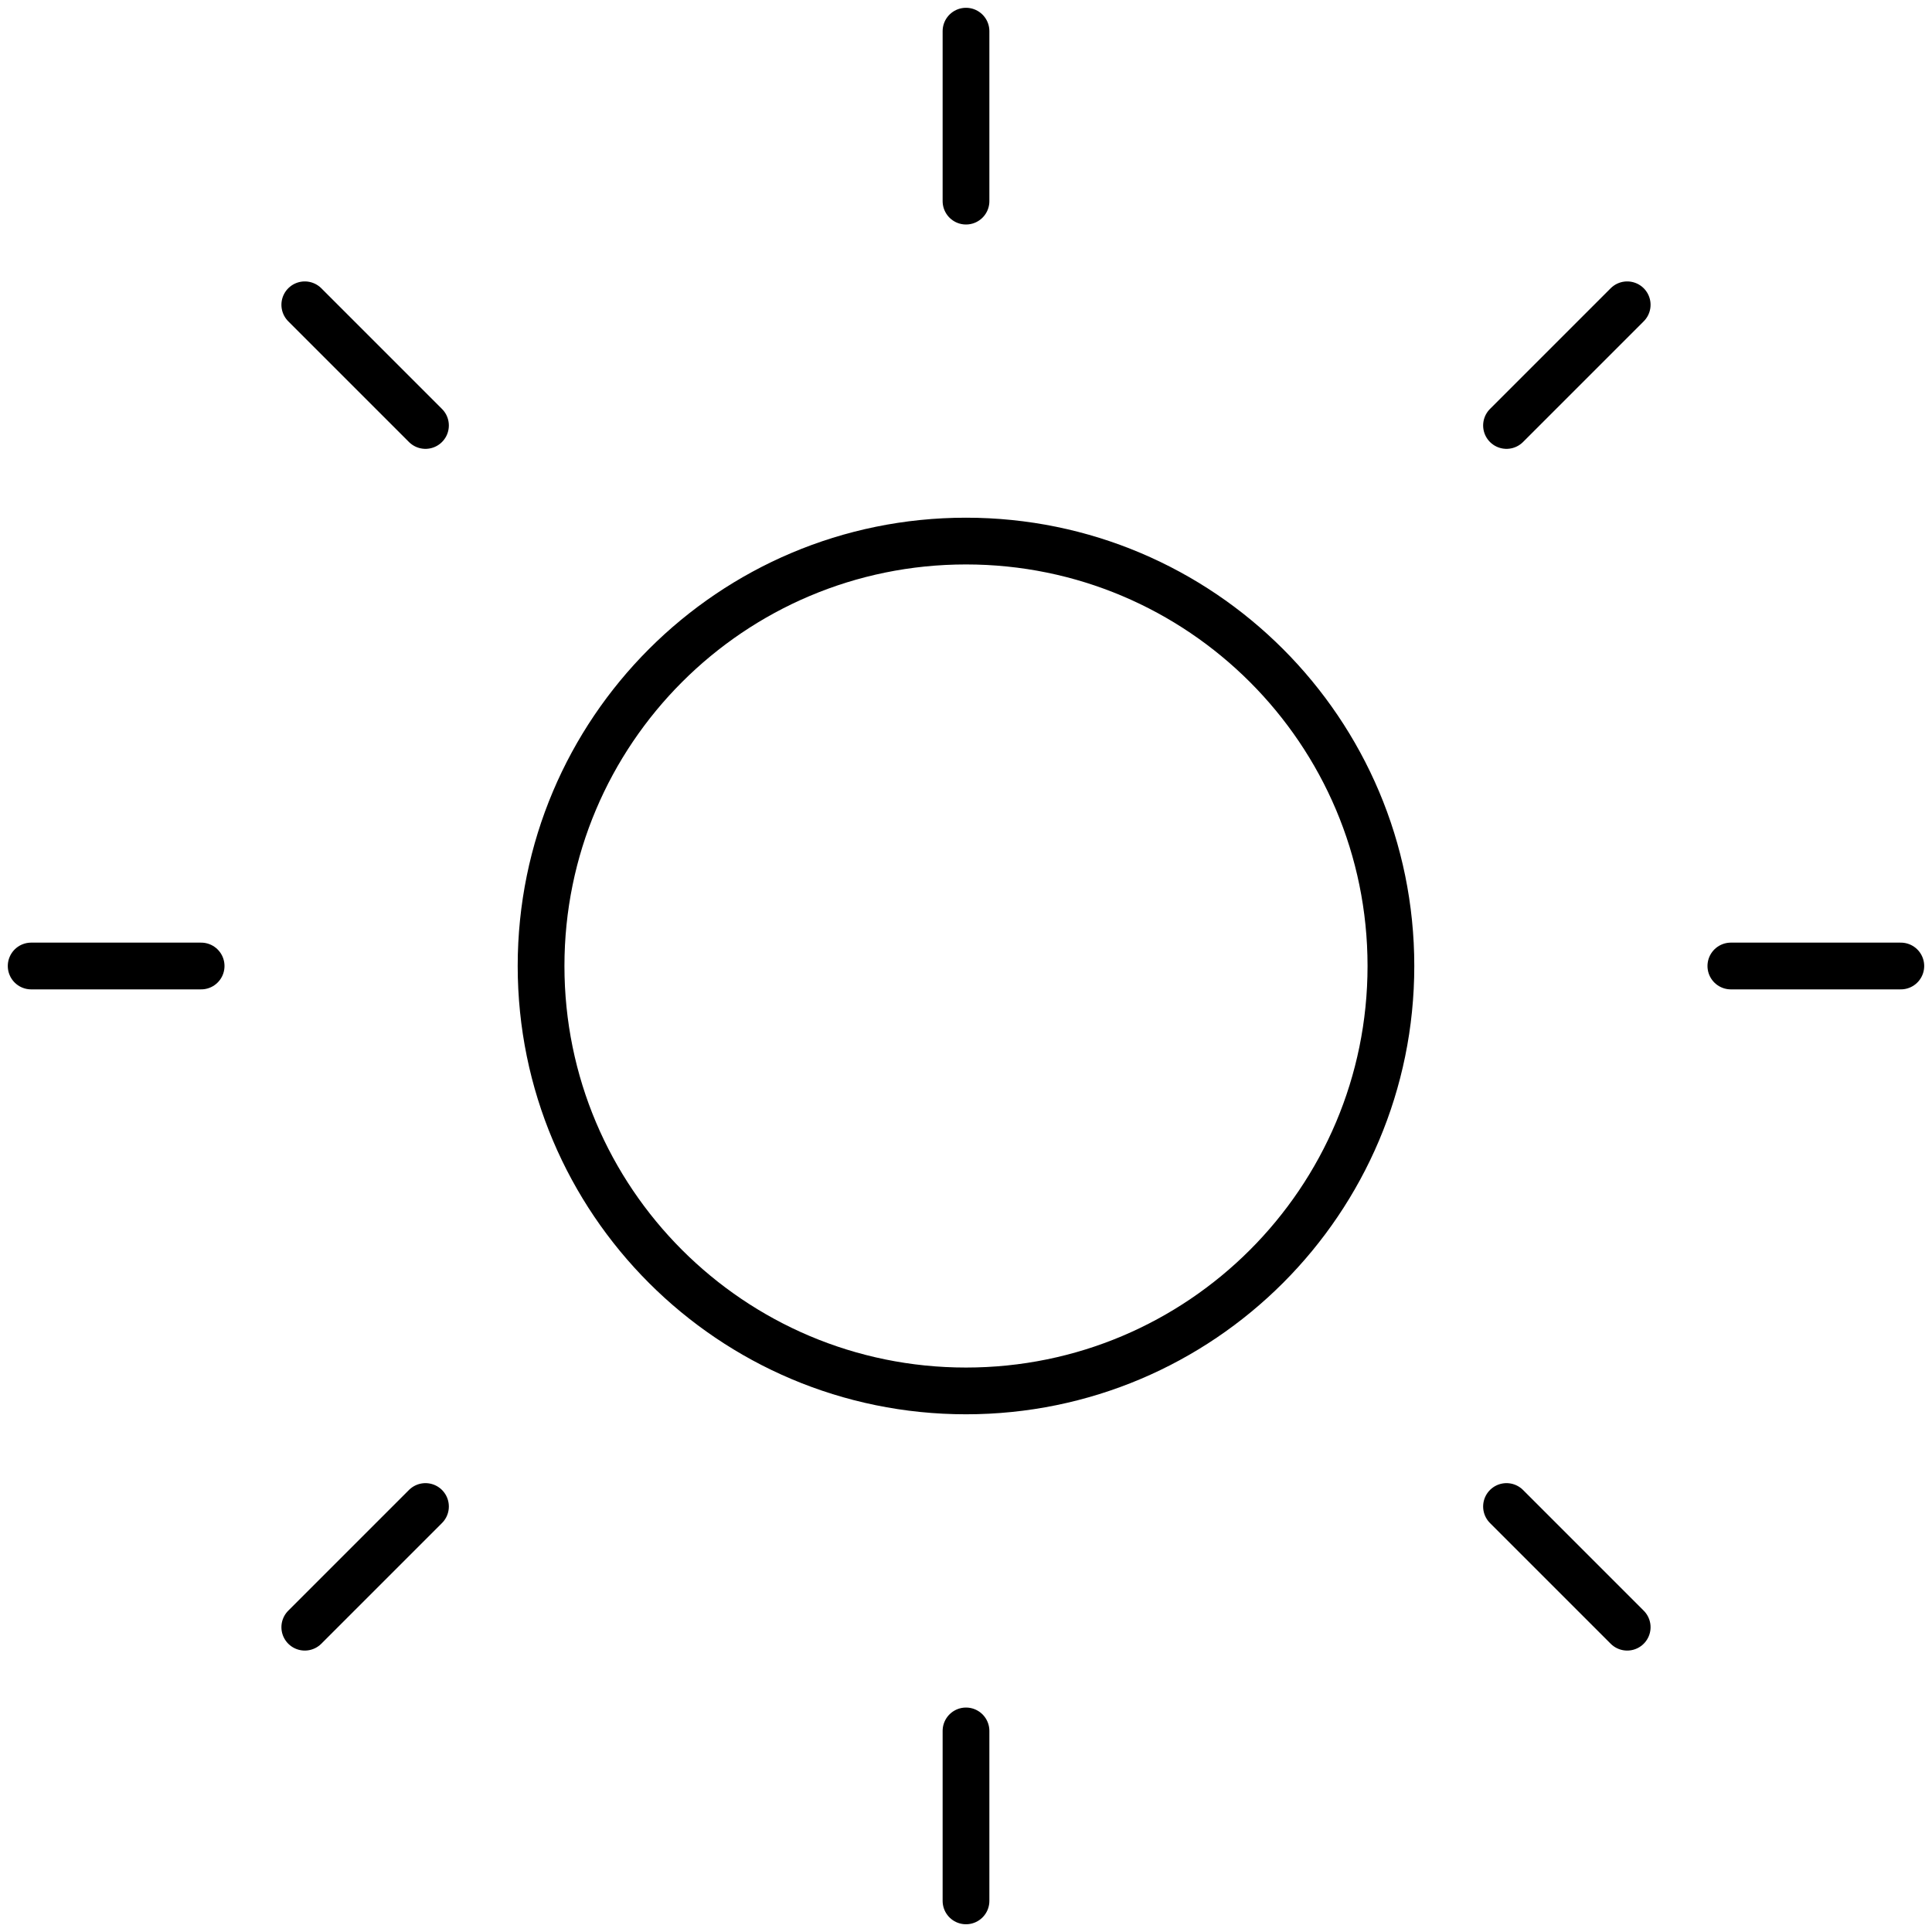 <svg width="124" height="124" viewBox="0 0 124 124" fill="none" xmlns="http://www.w3.org/2000/svg">
<path d="M61.999 89.272C77.062 89.272 89.272 77.062 89.272 61.999C89.272 46.937 77.062 34.727 61.999 34.727C46.937 34.727 34.727 46.937 34.727 61.999C34.727 77.062 46.937 89.272 61.999 89.272Z" stroke="black" stroke-width="3" stroke-linecap="round" stroke-linejoin="round"/>
<path d="M62 2V12.909" stroke="black" stroke-width="3" stroke-linecap="round" stroke-linejoin="round"/>
<path d="M62 111.094V122.003" stroke="black" stroke-width="3" stroke-linecap="round" stroke-linejoin="round"/>
<path d="M19.562 19.562L27.308 27.308" stroke="black" stroke-width="3" stroke-linecap="round" stroke-linejoin="round"/>
<path d="M96.691 96.691L104.437 104.437" stroke="black" stroke-width="3" stroke-linecap="round" stroke-linejoin="round"/>
<path d="M2 62H12.909" stroke="black" stroke-width="3" stroke-linecap="round" stroke-linejoin="round"/>
<path d="M111.09 62H121.999" stroke="black" stroke-width="3" stroke-linecap="round" stroke-linejoin="round"/>
<path d="M19.562 104.437L27.308 96.691" stroke="black" stroke-width="3" stroke-linecap="round" stroke-linejoin="round"/>
<path d="M96.691 27.308L104.437 19.562" stroke="black" stroke-width="3" stroke-linecap="round" stroke-linejoin="round"/>
</svg>
